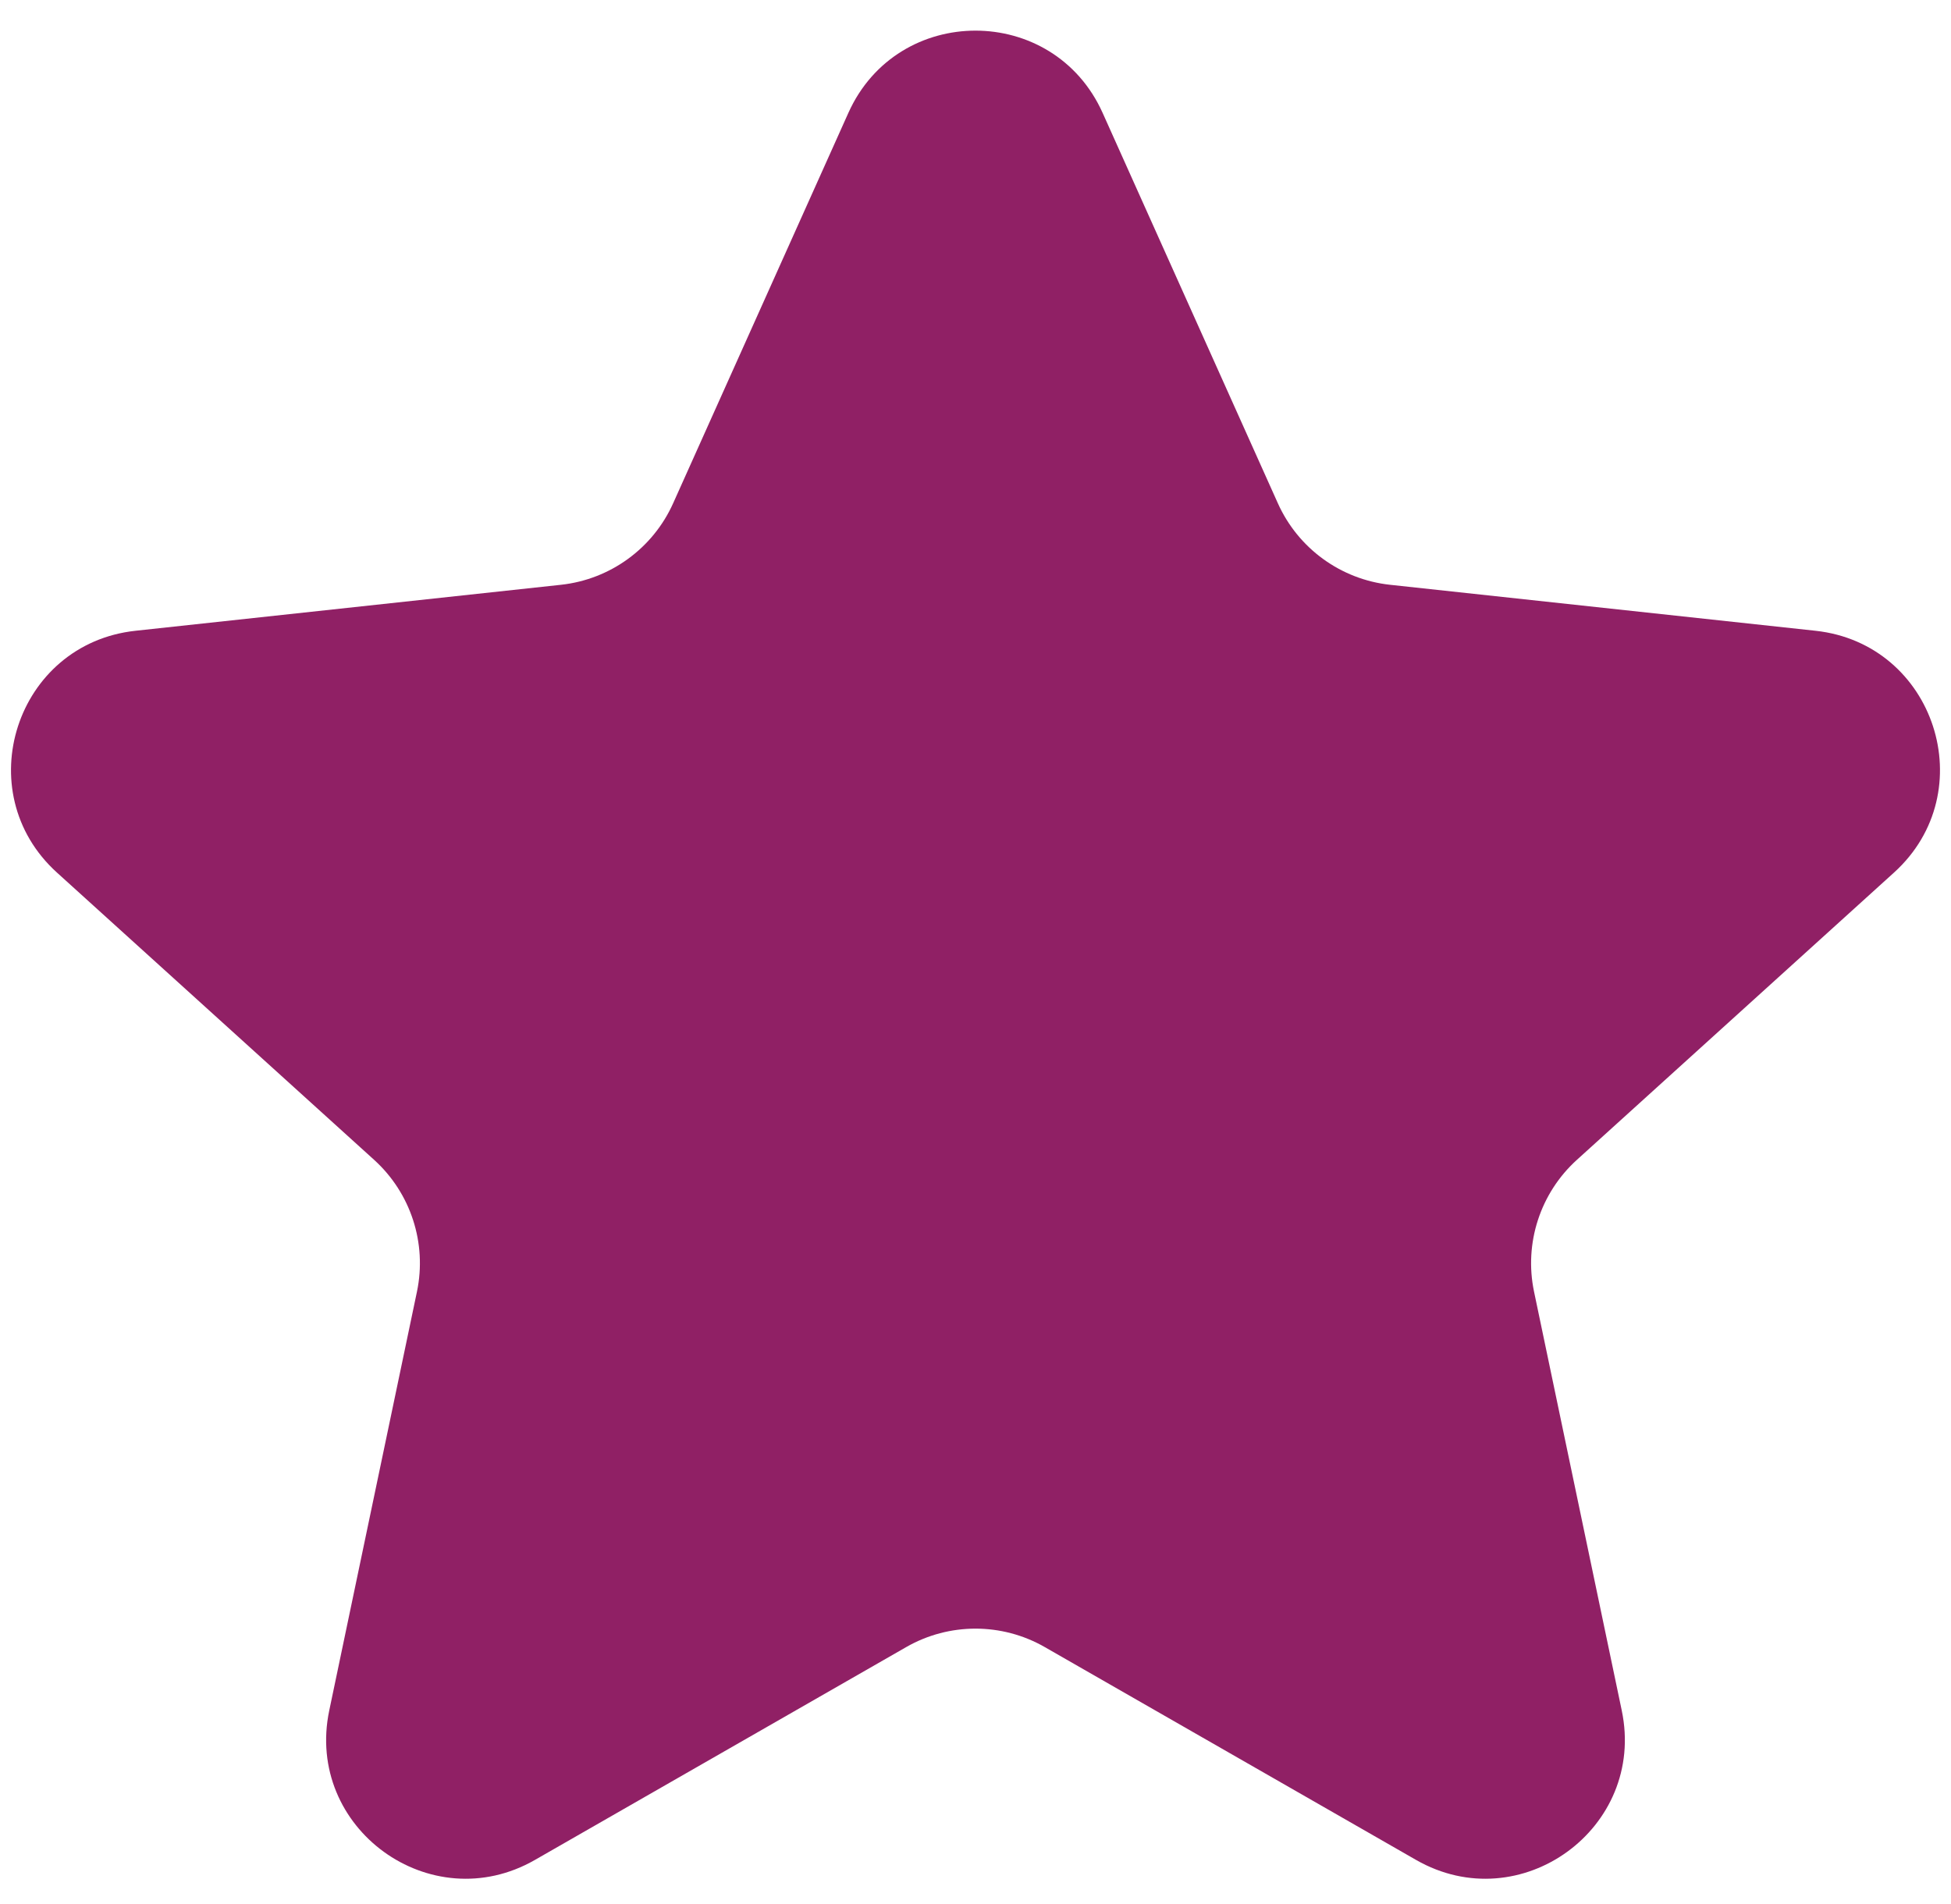 <svg width="42" height="41" viewBox="0 0 42 41" fill="none" xmlns="http://www.w3.org/2000/svg">
<path d="M18.263 2.431C19.323 0.069 22.677 0.069 23.737 2.431L27.509 10.835C27.945 11.807 28.864 12.475 29.923 12.59L39.082 13.58C41.656 13.858 42.692 17.048 40.773 18.786L33.946 24.971C33.157 25.686 32.806 26.766 33.024 27.809L34.912 36.825C35.443 39.359 32.73 41.331 30.484 40.043L22.492 35.461C21.568 34.931 20.432 34.931 19.508 35.461L11.516 40.043C9.27 41.331 6.557 39.359 7.088 36.825L8.976 27.809C9.194 26.766 8.843 25.686 8.054 24.971L1.226 18.786C-0.692 17.048 0.344 13.858 2.918 13.58L12.077 12.59C13.136 12.475 14.055 11.807 14.491 10.835L18.263 2.431Z" fill="#902065"/>
</svg>
